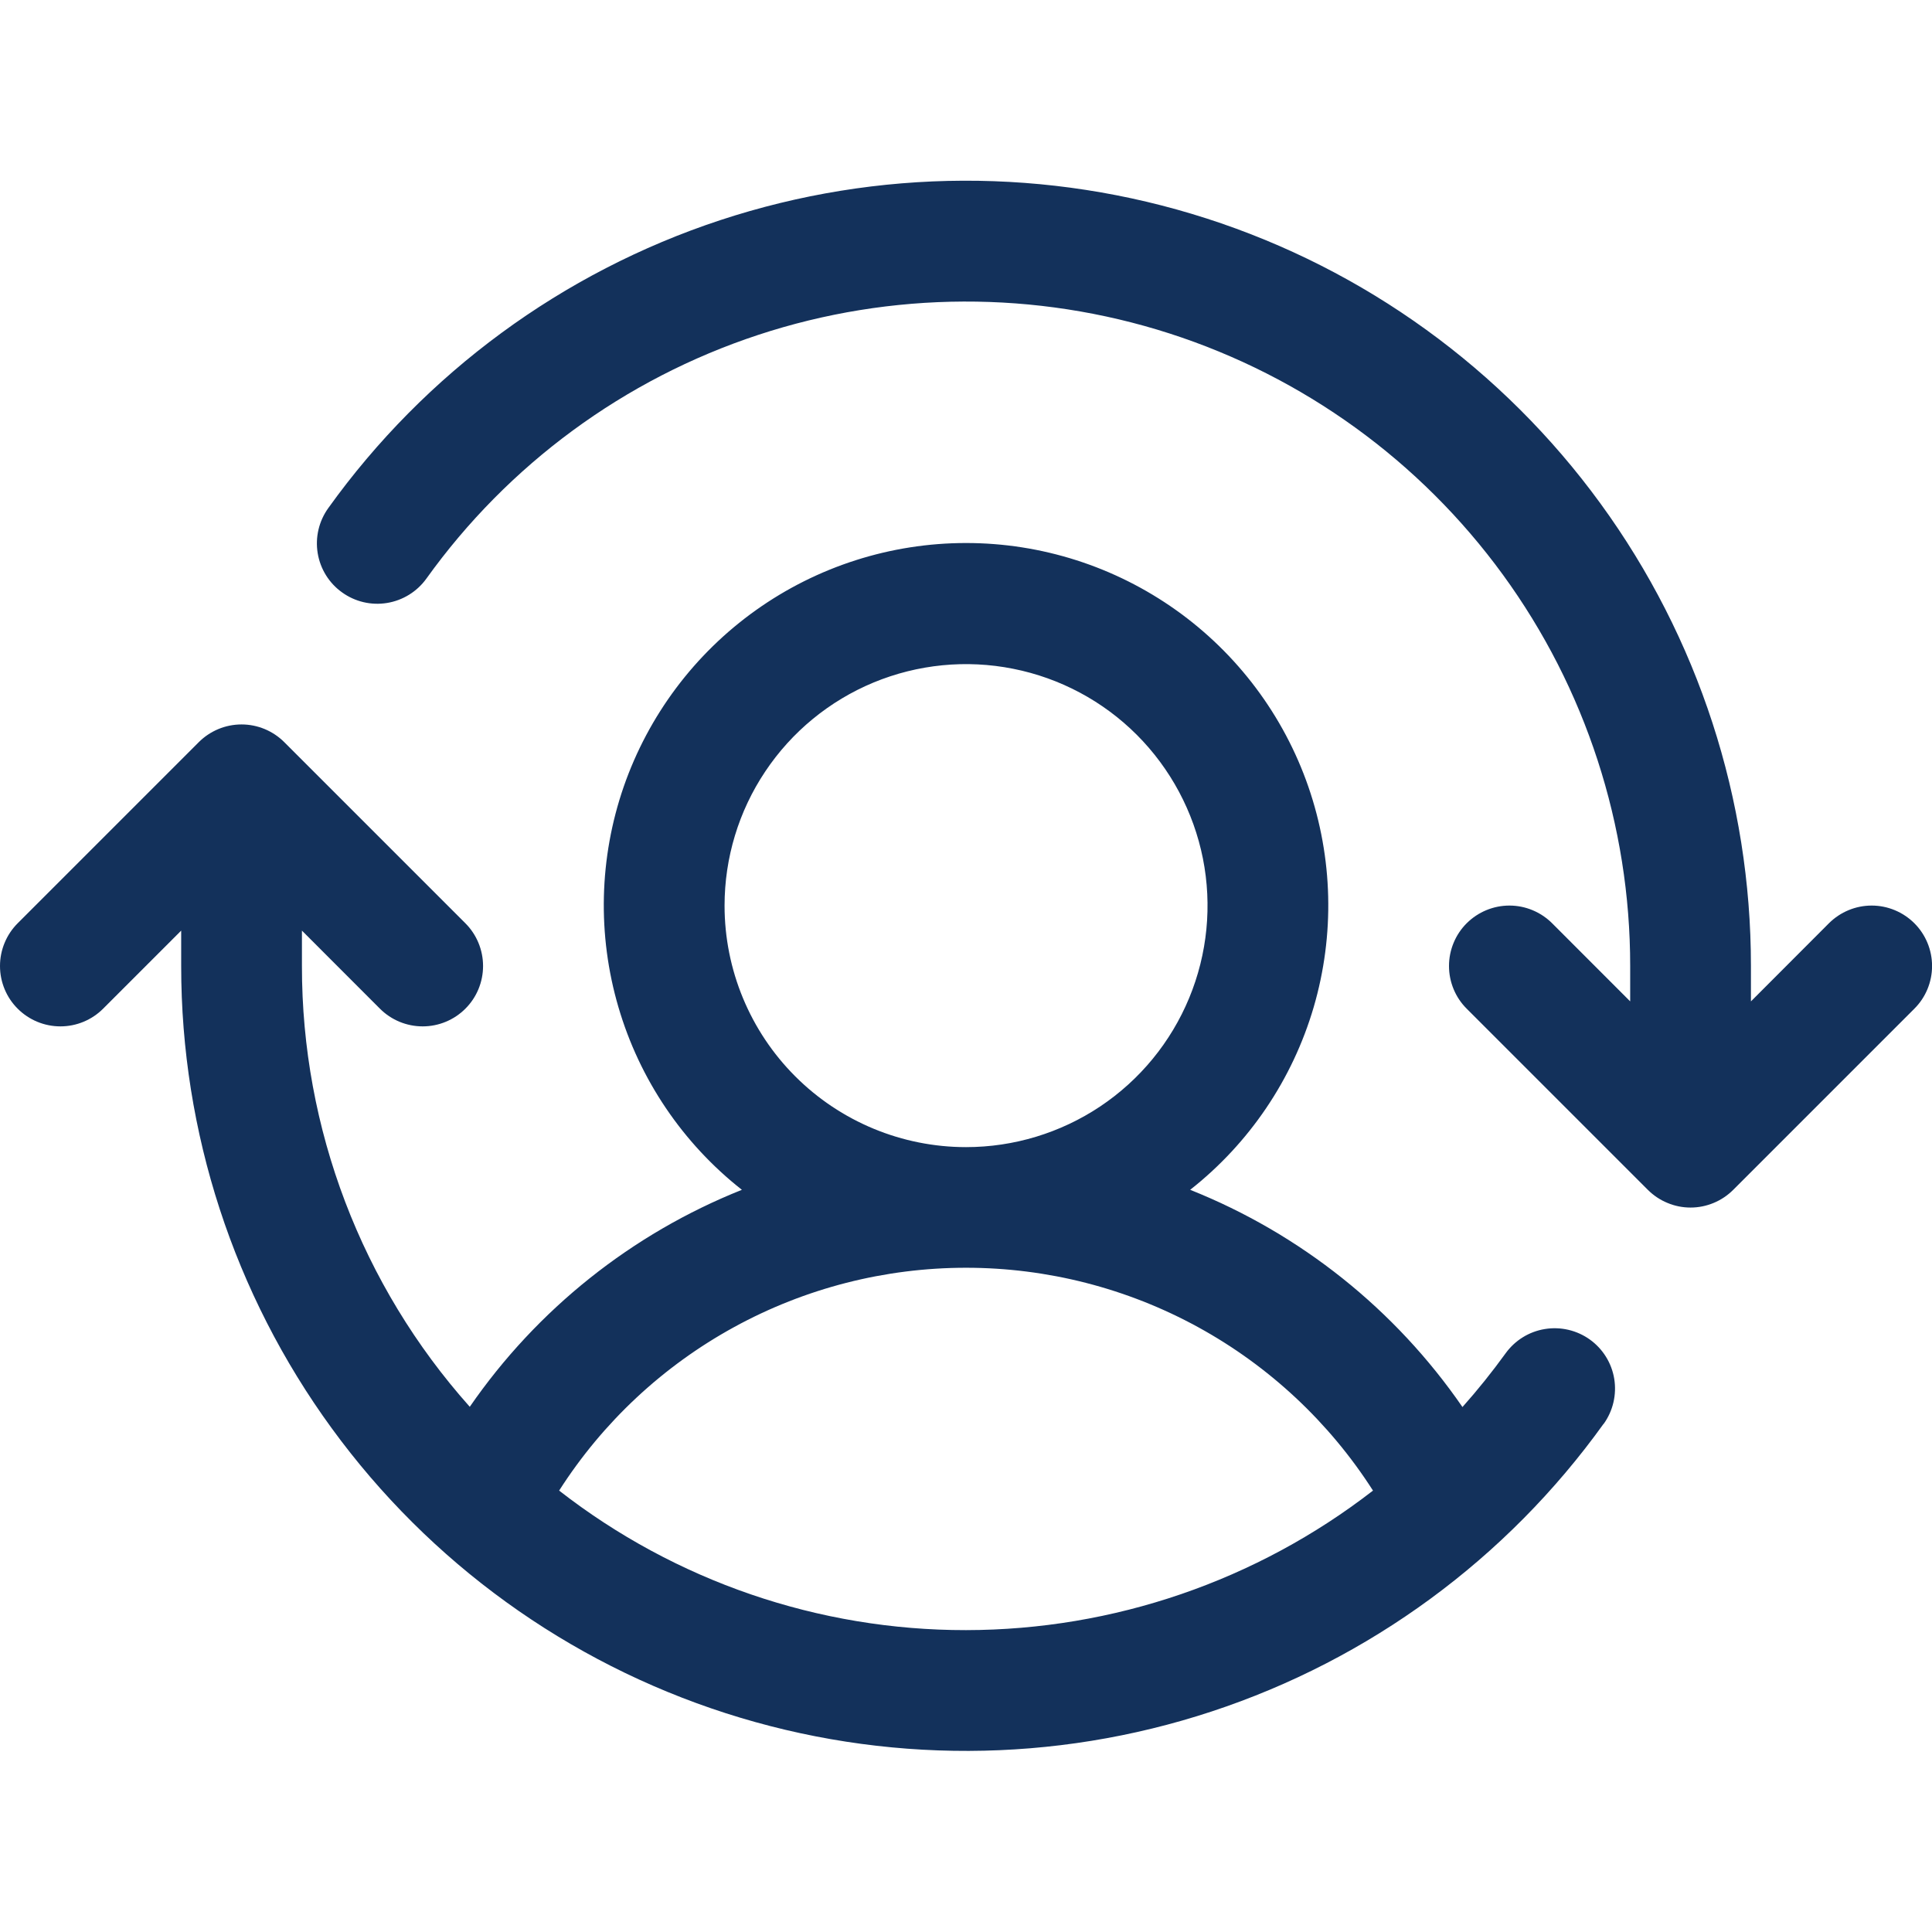<svg width="32" height="32" viewBox="0 0 32 32" fill="none" xmlns="http://www.w3.org/2000/svg">
<path d="M31.708 16.707L28.708 19.707C28.615 19.8 28.505 19.874 28.384 19.924C28.262 19.975 28.132 20.001 28.001 20.001C27.869 20.001 27.739 19.975 27.618 19.924C27.496 19.874 27.386 19.8 27.293 19.707L24.293 16.707C24.105 16.52 24 16.265 24 16C24 15.735 24.105 15.48 24.293 15.292C24.481 15.105 24.735 14.999 25.001 14.999C25.266 14.999 25.52 15.105 25.708 15.292L27.001 16.586V16C27.002 13.671 26.264 11.401 24.892 9.518C23.521 7.636 21.587 6.237 19.37 5.523C17.153 4.81 14.766 4.819 12.555 5.548C10.342 6.278 8.419 7.691 7.062 9.584C6.907 9.799 6.673 9.944 6.411 9.987C6.149 10.03 5.881 9.967 5.666 9.812C5.45 9.658 5.305 9.424 5.262 9.162C5.219 8.9 5.282 8.632 5.437 8.416C7.041 6.179 9.314 4.509 11.928 3.647C14.543 2.785 17.363 2.775 19.983 3.618C22.604 4.461 24.889 6.115 26.509 8.34C28.13 10.565 29.002 13.247 29.001 16V16.586L30.293 15.292C30.481 15.105 30.735 14.999 31.001 14.999C31.266 14.999 31.52 15.105 31.708 15.292C31.896 15.48 32.001 15.735 32.001 16C32.001 16.265 31.896 16.52 31.708 16.707ZM26.561 23.582C24.956 25.818 22.683 27.486 20.07 28.347C17.456 29.209 14.637 29.218 12.018 28.375C9.399 27.532 7.114 25.88 5.494 23.656C3.873 21.432 3 18.752 3.001 16V15.414L1.708 16.707C1.52 16.895 1.266 17 1.001 17C0.735 17 0.481 16.895 0.293 16.707C0.105 16.52 0 16.265 0 16C0 15.735 0.105 15.48 0.293 15.292L3.293 12.292C3.386 12.199 3.496 12.126 3.618 12.075C3.739 12.025 3.869 11.999 4.001 11.999C4.132 11.999 4.262 12.025 4.383 12.075C4.505 12.126 4.615 12.199 4.708 12.292L7.708 15.292C7.896 15.48 8.001 15.735 8.001 16C8.001 16.265 7.896 16.52 7.708 16.707C7.52 16.895 7.266 17 7.001 17C6.735 17 6.481 16.895 6.293 16.707L5.001 15.414V16C4.998 18.693 5.988 21.292 7.781 23.301C8.896 21.685 10.464 20.435 12.288 19.707C11.308 18.936 10.593 17.878 10.243 16.681C9.892 15.484 9.923 14.208 10.331 13.029C10.74 11.851 11.505 10.829 12.521 10.106C13.537 9.383 14.753 8.994 16.001 8.994C17.248 8.994 18.464 9.383 19.48 10.106C20.496 10.829 21.262 11.851 21.67 13.029C22.078 14.208 22.109 15.484 21.759 16.681C21.408 17.878 20.693 18.936 19.713 19.707C21.539 20.435 23.108 21.687 24.223 23.305C24.476 23.021 24.714 22.724 24.937 22.416C25.092 22.201 25.326 22.055 25.588 22.013C25.849 21.97 26.118 22.033 26.333 22.187C26.549 22.342 26.694 22.576 26.737 22.838C26.779 23.1 26.717 23.368 26.562 23.584L26.561 23.582ZM16.001 19C16.792 19 17.565 18.765 18.223 18.326C18.881 17.886 19.393 17.262 19.696 16.531C19.999 15.8 20.078 14.995 19.924 14.22C19.769 13.444 19.388 12.731 18.829 12.171C18.27 11.612 17.557 11.231 16.781 11.077C16.005 10.922 15.201 11.002 14.47 11.304C13.739 11.607 13.114 12.12 12.675 12.778C12.235 13.435 12.001 14.209 12.001 15C12.001 16.061 12.422 17.078 13.172 17.828C13.922 18.578 14.94 19 16.001 19ZM16.001 27C18.441 26.997 20.812 26.184 22.741 24.689C22.017 23.557 21.02 22.626 19.843 21.981C18.665 21.336 17.343 20.998 16.001 20.998C14.658 20.998 13.336 21.336 12.159 21.981C10.981 22.626 9.984 23.557 9.261 24.689C11.187 26.189 13.559 27.003 16.001 27Z" fill="#13315B"/>
</svg>
